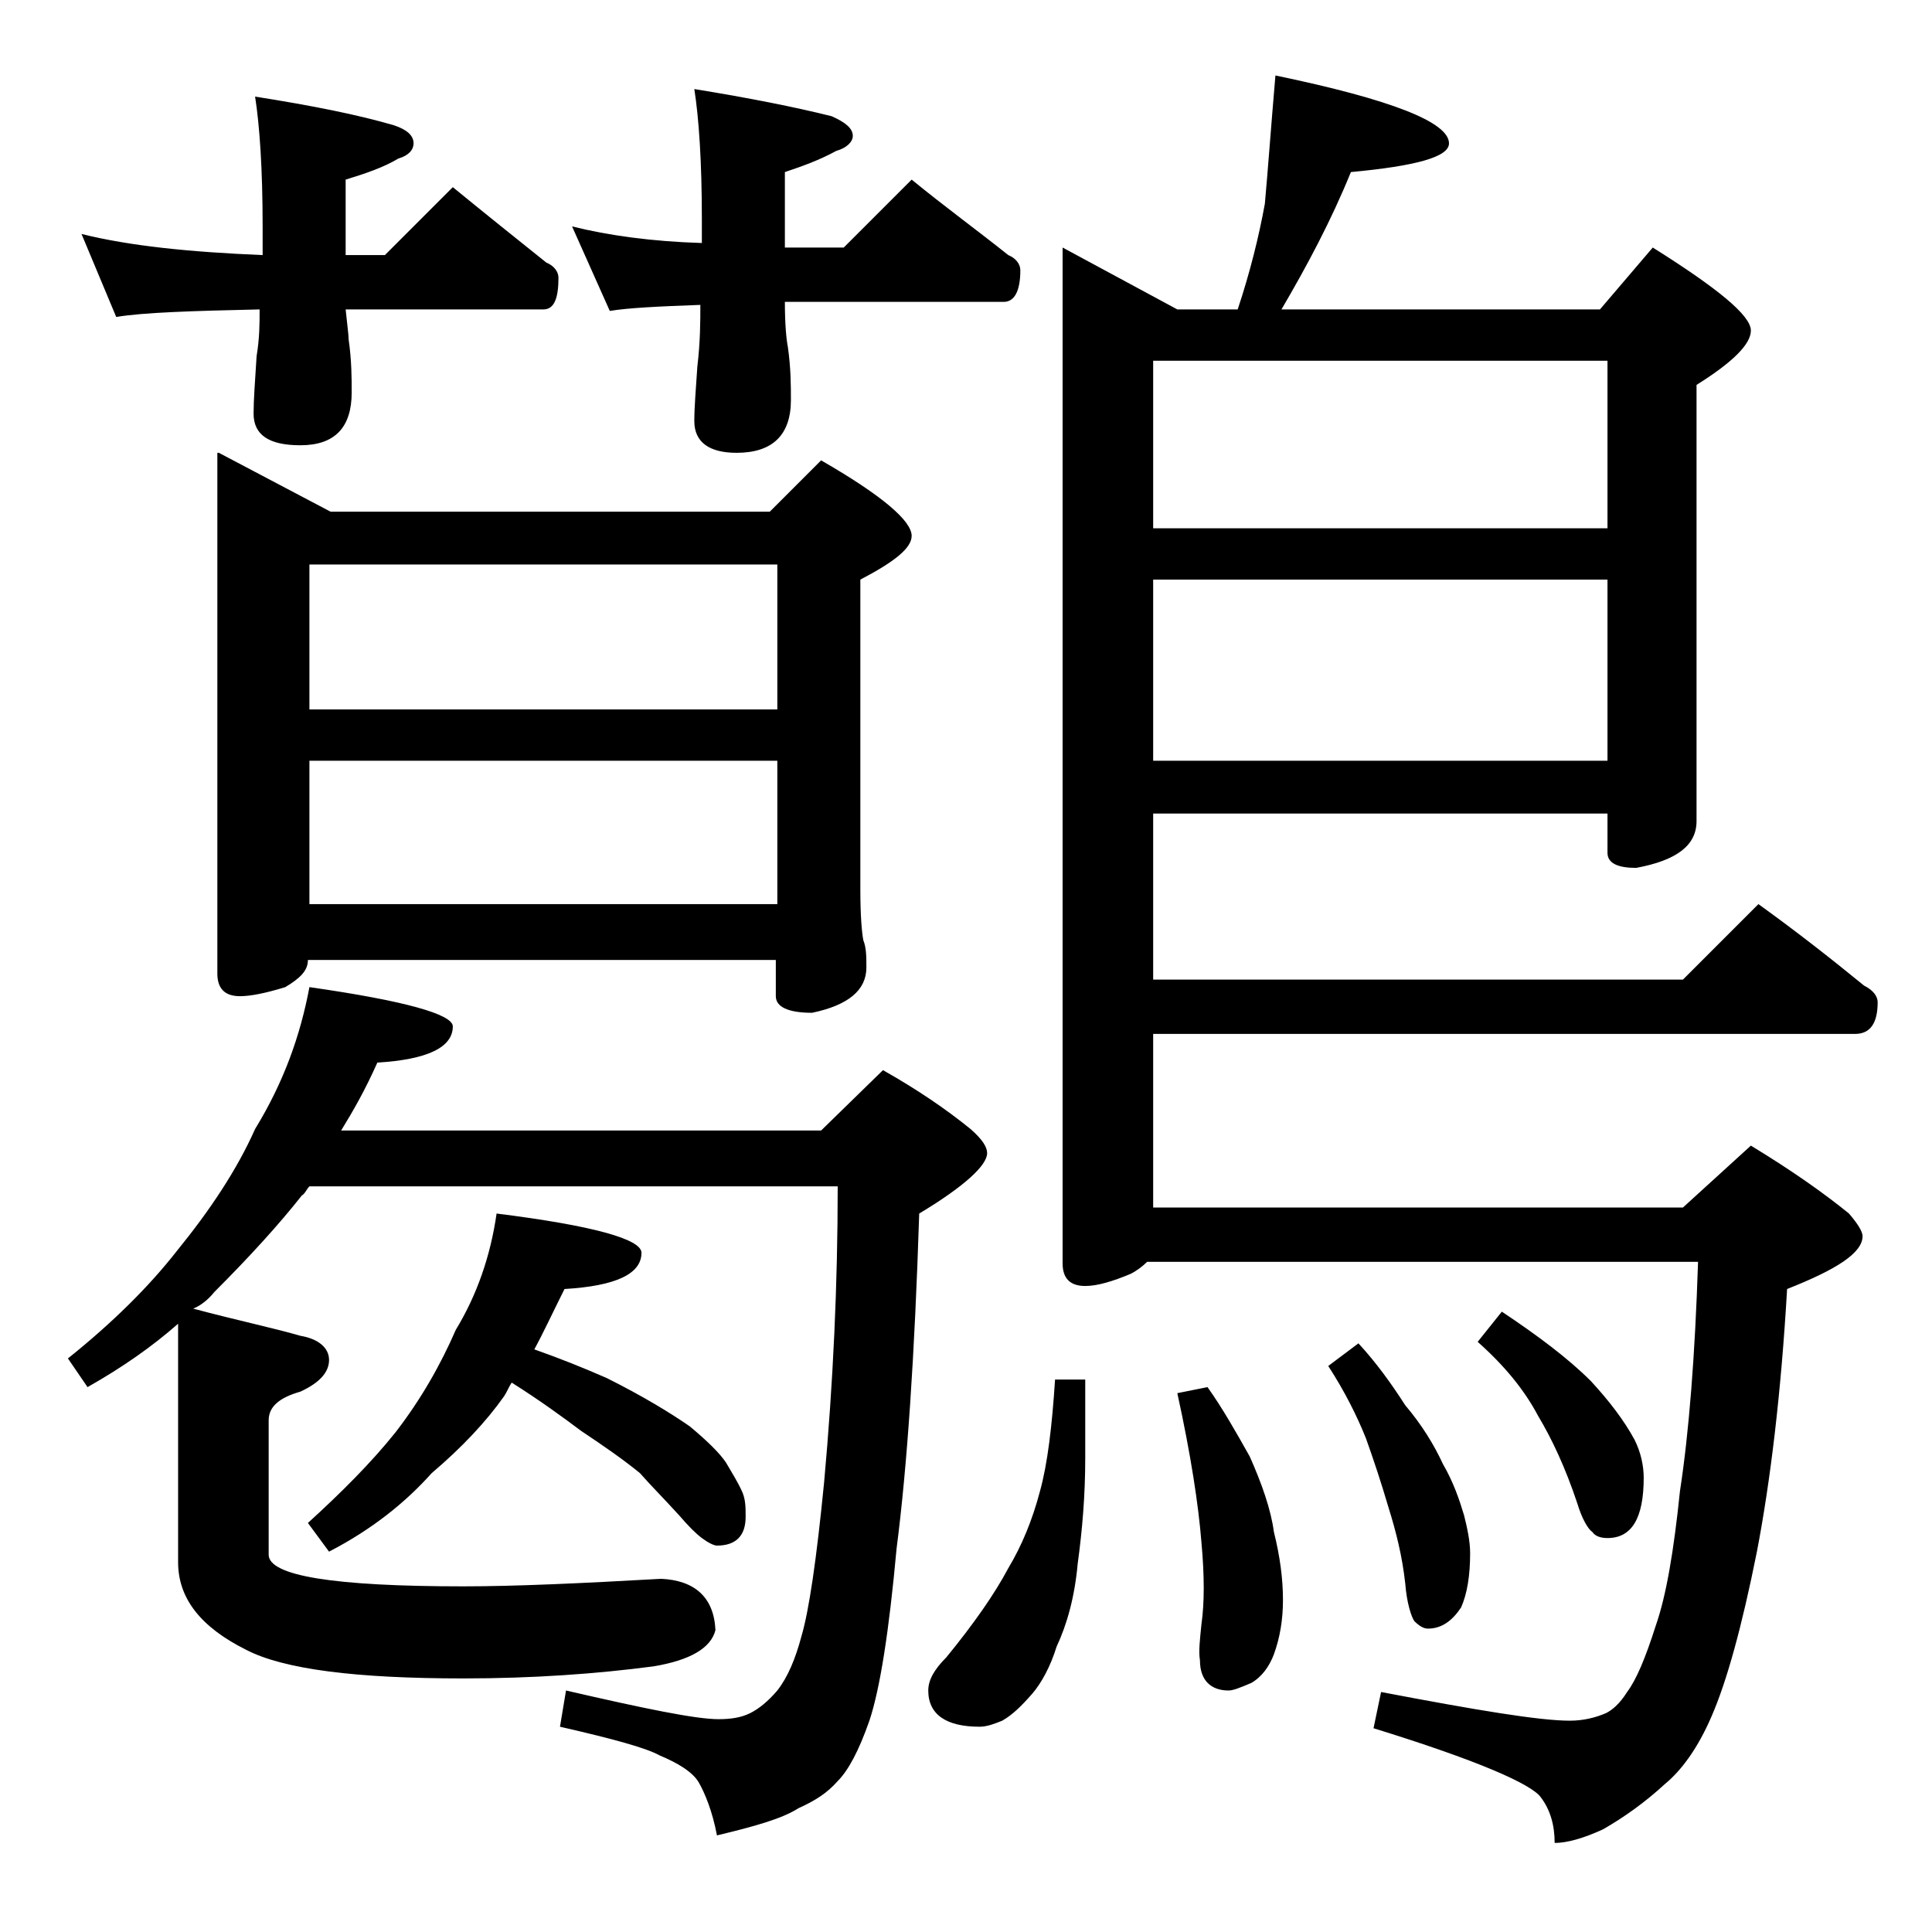 <?xml version="1.0" encoding="utf-8"?>
<!-- Generator: Adobe Illustrator 18.0.0, SVG Export Plug-In . SVG Version: 6.00 Build 0)  -->
<!DOCTYPE svg PUBLIC "-//W3C//DTD SVG 1.1//EN" "http://www.w3.org/Graphics/SVG/1.1/DTD/svg11.dtd">
<svg version="1.1" id="Layer_1" xmlns="http://www.w3.org/2000/svg" xmlns:xlink="http://www.w3.org/1999/xlink" x="0px" y="0px"
	 viewBox="0 0 128 128" enable-background="new 0 0 128 128" xml:space="preserve">
<path d="M20.5,65.4c6.3,0.9,9.5,1.8,9.5,2.6c0,1.4-1.7,2.2-5,2.4c-0.8,1.8-1.6,3.2-2.4,4.5h31.8l4.1-4c2.3,1.3,4.2,2.6,5.8,3.9
	c0.8,0.7,1.1,1.2,1.1,1.6c0,0.8-1.5,2.2-4.5,4c-0.3,9.4-0.8,16.8-1.5,22.2c-0.5,5.5-1.1,9.3-1.8,11.4c-0.7,2-1.4,3.3-2.1,4
	c-0.7,0.8-1.5,1.3-2.6,1.8c-1.1,0.7-2.9,1.2-5.4,1.8c-0.3-1.6-0.8-2.8-1.2-3.5s-1.4-1.3-2.6-1.8c-0.9-0.5-3.1-1.1-6.6-1.9l0.4-2.4
	c5.2,1.2,8.6,1.9,10.1,1.9c0.8,0,1.5-0.1,2.1-0.4c0.6-0.3,1.2-0.8,1.8-1.5c0.7-0.9,1.2-2.1,1.6-3.6c0.5-1.7,1-5.1,1.5-10.2
	c0.6-6.6,0.9-13.1,0.9-19.6H20.5c-0.2,0.2-0.3,0.5-0.5,0.6c-1.5,1.9-3.4,4-5.8,6.4c-0.4,0.5-0.9,0.9-1.4,1.1c3,0.8,5.4,1.3,7.1,1.8
	c1.2,0.2,1.9,0.8,1.9,1.6c0,0.8-0.6,1.5-1.9,2.1c-1.4,0.4-2.1,1-2.1,1.9v8.9c0,1.4,4.3,2.1,12.9,2.1c3.4,0,7.8-0.2,13.1-0.5
	c2.2,0.1,3.5,1.2,3.6,3.4c-0.3,1.2-1.7,2-4.1,2.4c-3.8,0.5-8,0.8-12.6,0.8c-7.1,0-11.9-0.6-14.4-1.9c-3-1.5-4.5-3.4-4.5-5.8V87.7
	c-1.7,1.5-3.7,2.9-6,4.2L4.5,90c3-2.4,5.4-4.8,7.2-7.1c2.2-2.7,4-5.4,5.2-8.1C18.8,71.7,19.9,68.6,20.5,65.4z M5.4,15.5
	c3.2,0.8,7.2,1.2,12,1.4V15c0-3.8-0.2-6.7-0.5-8.6c3.8,0.6,6.8,1.2,9.2,1.9C27,8.6,27.4,9,27.4,9.5c0,0.4-0.3,0.8-1,1
	c-1,0.6-2.2,1-3.5,1.4v5h2.6l4.5-4.5c2.2,1.8,4.2,3.4,6.2,5c0.5,0.2,0.8,0.6,0.8,1c0,1.4-0.3,2.1-1,2.1H22.9c0.1,1,0.2,1.7,0.2,2
	c0.2,1.4,0.2,2.6,0.2,3.5c0,2.3-1.1,3.5-3.4,3.5c-2.1,0-3.1-0.7-3.1-2.1c0-0.9,0.1-2.2,0.2-3.8c0.2-1.2,0.2-2.2,0.2-3.1
	c-4.5,0.1-7.7,0.2-9.5,0.5L5.4,15.5z M14.5,30l7.4,3.9H51l3.4-3.4c4,2.3,6,4,6,5c0,0.8-1.1,1.7-3.4,2.9v20.5c0,1.8,0.1,2.9,0.2,3.4
	c0.2,0.5,0.2,1.1,0.2,1.8c0,1.5-1.2,2.5-3.6,3c-1.6,0-2.4-0.4-2.4-1.1v-2.4h-31c0,0.7-0.5,1.2-1.5,1.8c-1.3,0.4-2.3,0.6-3,0.6
	c-1,0-1.5-0.5-1.5-1.5V30z M20.5,47h31v-9.6h-31V47z M20.5,59.9h31v-9.5h-31V59.9z M32.9,80.4c6.4,0.8,9.6,1.7,9.6,2.6
	c0,1.4-1.7,2.2-5.1,2.4c-0.8,1.6-1.4,2.9-2,4c1.7,0.6,3.2,1.2,4.8,1.9c2.4,1.2,4.2,2.3,5.5,3.2c1.2,1,2,1.8,2.4,2.4
	c0.4,0.7,0.8,1.3,1.1,2c0.2,0.5,0.2,1,0.2,1.6c0,1.2-0.6,1.9-1.9,1.9c-0.2,0-0.6-0.2-1-0.5c-0.4-0.3-0.9-0.8-1.5-1.5
	c-1-1.1-1.9-2-2.6-2.8c-1.1-0.9-2.4-1.8-3.9-2.8c-1.2-0.9-2.7-2-4.6-3.2c-0.2,0.3-0.3,0.6-0.5,0.9c-1.2,1.7-2.8,3.4-4.8,5.1
	c-1.7,1.9-3.9,3.7-6.8,5.2l-1.4-1.9c2.2-2,4.2-4,5.8-6c1.7-2.2,3-4.5,4-6.8C31.6,85.8,32.5,83.2,32.9,80.4z M46,5.9
	c3.7,0.6,6.7,1.2,9.1,1.8C56,8.1,56.5,8.5,56.5,9c0,0.4-0.4,0.8-1.1,1c-1.1,0.6-2.2,1-3.4,1.4v5h3.9l4.5-4.5c2.2,1.8,4.4,3.4,6.4,5
	c0.5,0.2,0.8,0.6,0.8,1c0,1.4-0.4,2.1-1.1,2.1H52c0,1.5,0.1,2.5,0.2,3c0.2,1.4,0.2,2.6,0.2,3.5c0,2.3-1.2,3.5-3.6,3.5
	C47,30,46,29.3,46,27.9c0-0.9,0.1-2.1,0.2-3.6c0.2-1.7,0.2-3,0.2-4.1c-2.8,0.1-4.8,0.2-6,0.4L37.9,15c2.4,0.6,5.3,1,8.6,1.1v-1.6
	C46.5,10.7,46.3,7.8,46,5.9z M69.9,91.4h2v5.2c0,2.5-0.2,4.8-0.5,7c-0.2,2.2-0.7,4-1.4,5.5c-0.4,1.3-1,2.4-1.6,3.1
	c-0.7,0.8-1.3,1.4-2,1.8c-0.5,0.2-1,0.4-1.5,0.4c-2.2,0-3.4-0.8-3.4-2.4c0-0.7,0.4-1.4,1.2-2.2c1.8-2.2,3.2-4.2,4.1-5.9
	c0.9-1.5,1.6-3.2,2.1-5.1C69.4,97,69.7,94.5,69.9,91.4z M84.5,5C92.2,6.6,96,8.1,96,9.5c0,0.9-2.2,1.5-6.5,1.9
	c-1.3,3.2-2.9,6.2-4.6,9.1H106l3.5-4.1c4.3,2.7,6.5,4.5,6.5,5.5c0,0.9-1.2,2.1-3.6,3.6v28.9c0,1.6-1.3,2.6-4,3.1
	c-1.2,0-1.9-0.3-1.9-1v-2.6H76.4v11h35.1l5-5c2.5,1.8,4.8,3.6,7,5.4c0.6,0.3,0.9,0.7,0.9,1.1c0,1.4-0.5,2.1-1.5,2.1H76.4V80h35.1
	l4.5-4.1c2.8,1.7,4.9,3.2,6.5,4.5c0.6,0.7,0.9,1.2,0.9,1.5c0,1.1-1.7,2.2-5,3.5c-0.4,6.9-1.1,12.7-2,17.4c-1,5-2,8.6-3,10.9
	c-0.9,2.1-2,3.6-3.1,4.5c-1.3,1.2-2.7,2.2-4.1,3c-1.3,0.6-2.4,0.9-3.2,0.9c0-1.2-0.3-2.2-0.9-3c-0.6-0.9-4.3-2.5-11.1-4.6l0.5-2.4
	c6.3,1.2,10.5,1.9,12.5,1.9c0.9,0,1.7-0.2,2.4-0.5c0.4-0.2,0.9-0.6,1.4-1.4c0.6-0.8,1.2-2.2,1.9-4.4c0.7-2,1.2-5,1.6-8.9
	c0.6-3.9,1-9,1.2-15.2H76c-0.3,0.3-0.7,0.6-1.1,0.8c-1.2,0.5-2.2,0.8-3,0.8c-1,0-1.5-0.5-1.5-1.5V16.4l7.6,4.1h4
	c0.8-2.4,1.4-4.8,1.8-7C84,11.3,84.2,8.5,84.5,5z M76.4,35h30.1V23.9H76.4V35z M76.4,50.4h30.1v-12H76.4V50.4z M80,91.9
	c1,1.4,1.9,3,2.8,4.6c0.8,1.8,1.4,3.5,1.6,5c0.4,1.6,0.6,3.1,0.6,4.5c0,1.3-0.2,2.5-0.6,3.6c-0.3,0.8-0.8,1.5-1.5,1.9
	c-0.7,0.3-1.2,0.5-1.5,0.5c-1.2,0-1.9-0.7-1.9-2c-0.1-0.6,0-1.4,0.1-2.4c0.2-1.4,0.2-3.2,0-5.4c-0.2-2.5-0.7-5.8-1.6-9.9L80,91.9z
	 M90,89c1.2,1.3,2.2,2.7,3.1,4.1c1.1,1.3,1.9,2.6,2.5,3.9c0.7,1.2,1.1,2.4,1.4,3.4c0.2,0.8,0.4,1.7,0.4,2.5c0,1.5-0.2,2.7-0.6,3.6
	c-0.6,0.9-1.3,1.4-2.2,1.4c-0.3,0-0.6-0.2-0.9-0.5c-0.2-0.3-0.5-1.2-0.6-2.5c-0.2-1.8-0.6-3.4-1.1-5c-0.5-1.7-1-3.2-1.5-4.6
	c-0.6-1.5-1.4-3.1-2.5-4.8L90,89z M99.5,86.9c2.4,1.6,4.4,3.1,5.9,4.6c1.2,1.3,2.2,2.6,2.9,3.9c0.4,0.8,0.6,1.7,0.6,2.5
	c0,2.7-0.8,4-2.4,4c-0.4,0-0.8-0.1-1-0.4c-0.3-0.2-0.7-0.9-1-1.9c-0.8-2.4-1.7-4.3-2.6-5.8c-0.9-1.7-2.2-3.3-4-4.9L99.5,86.9z"/>
</svg>
